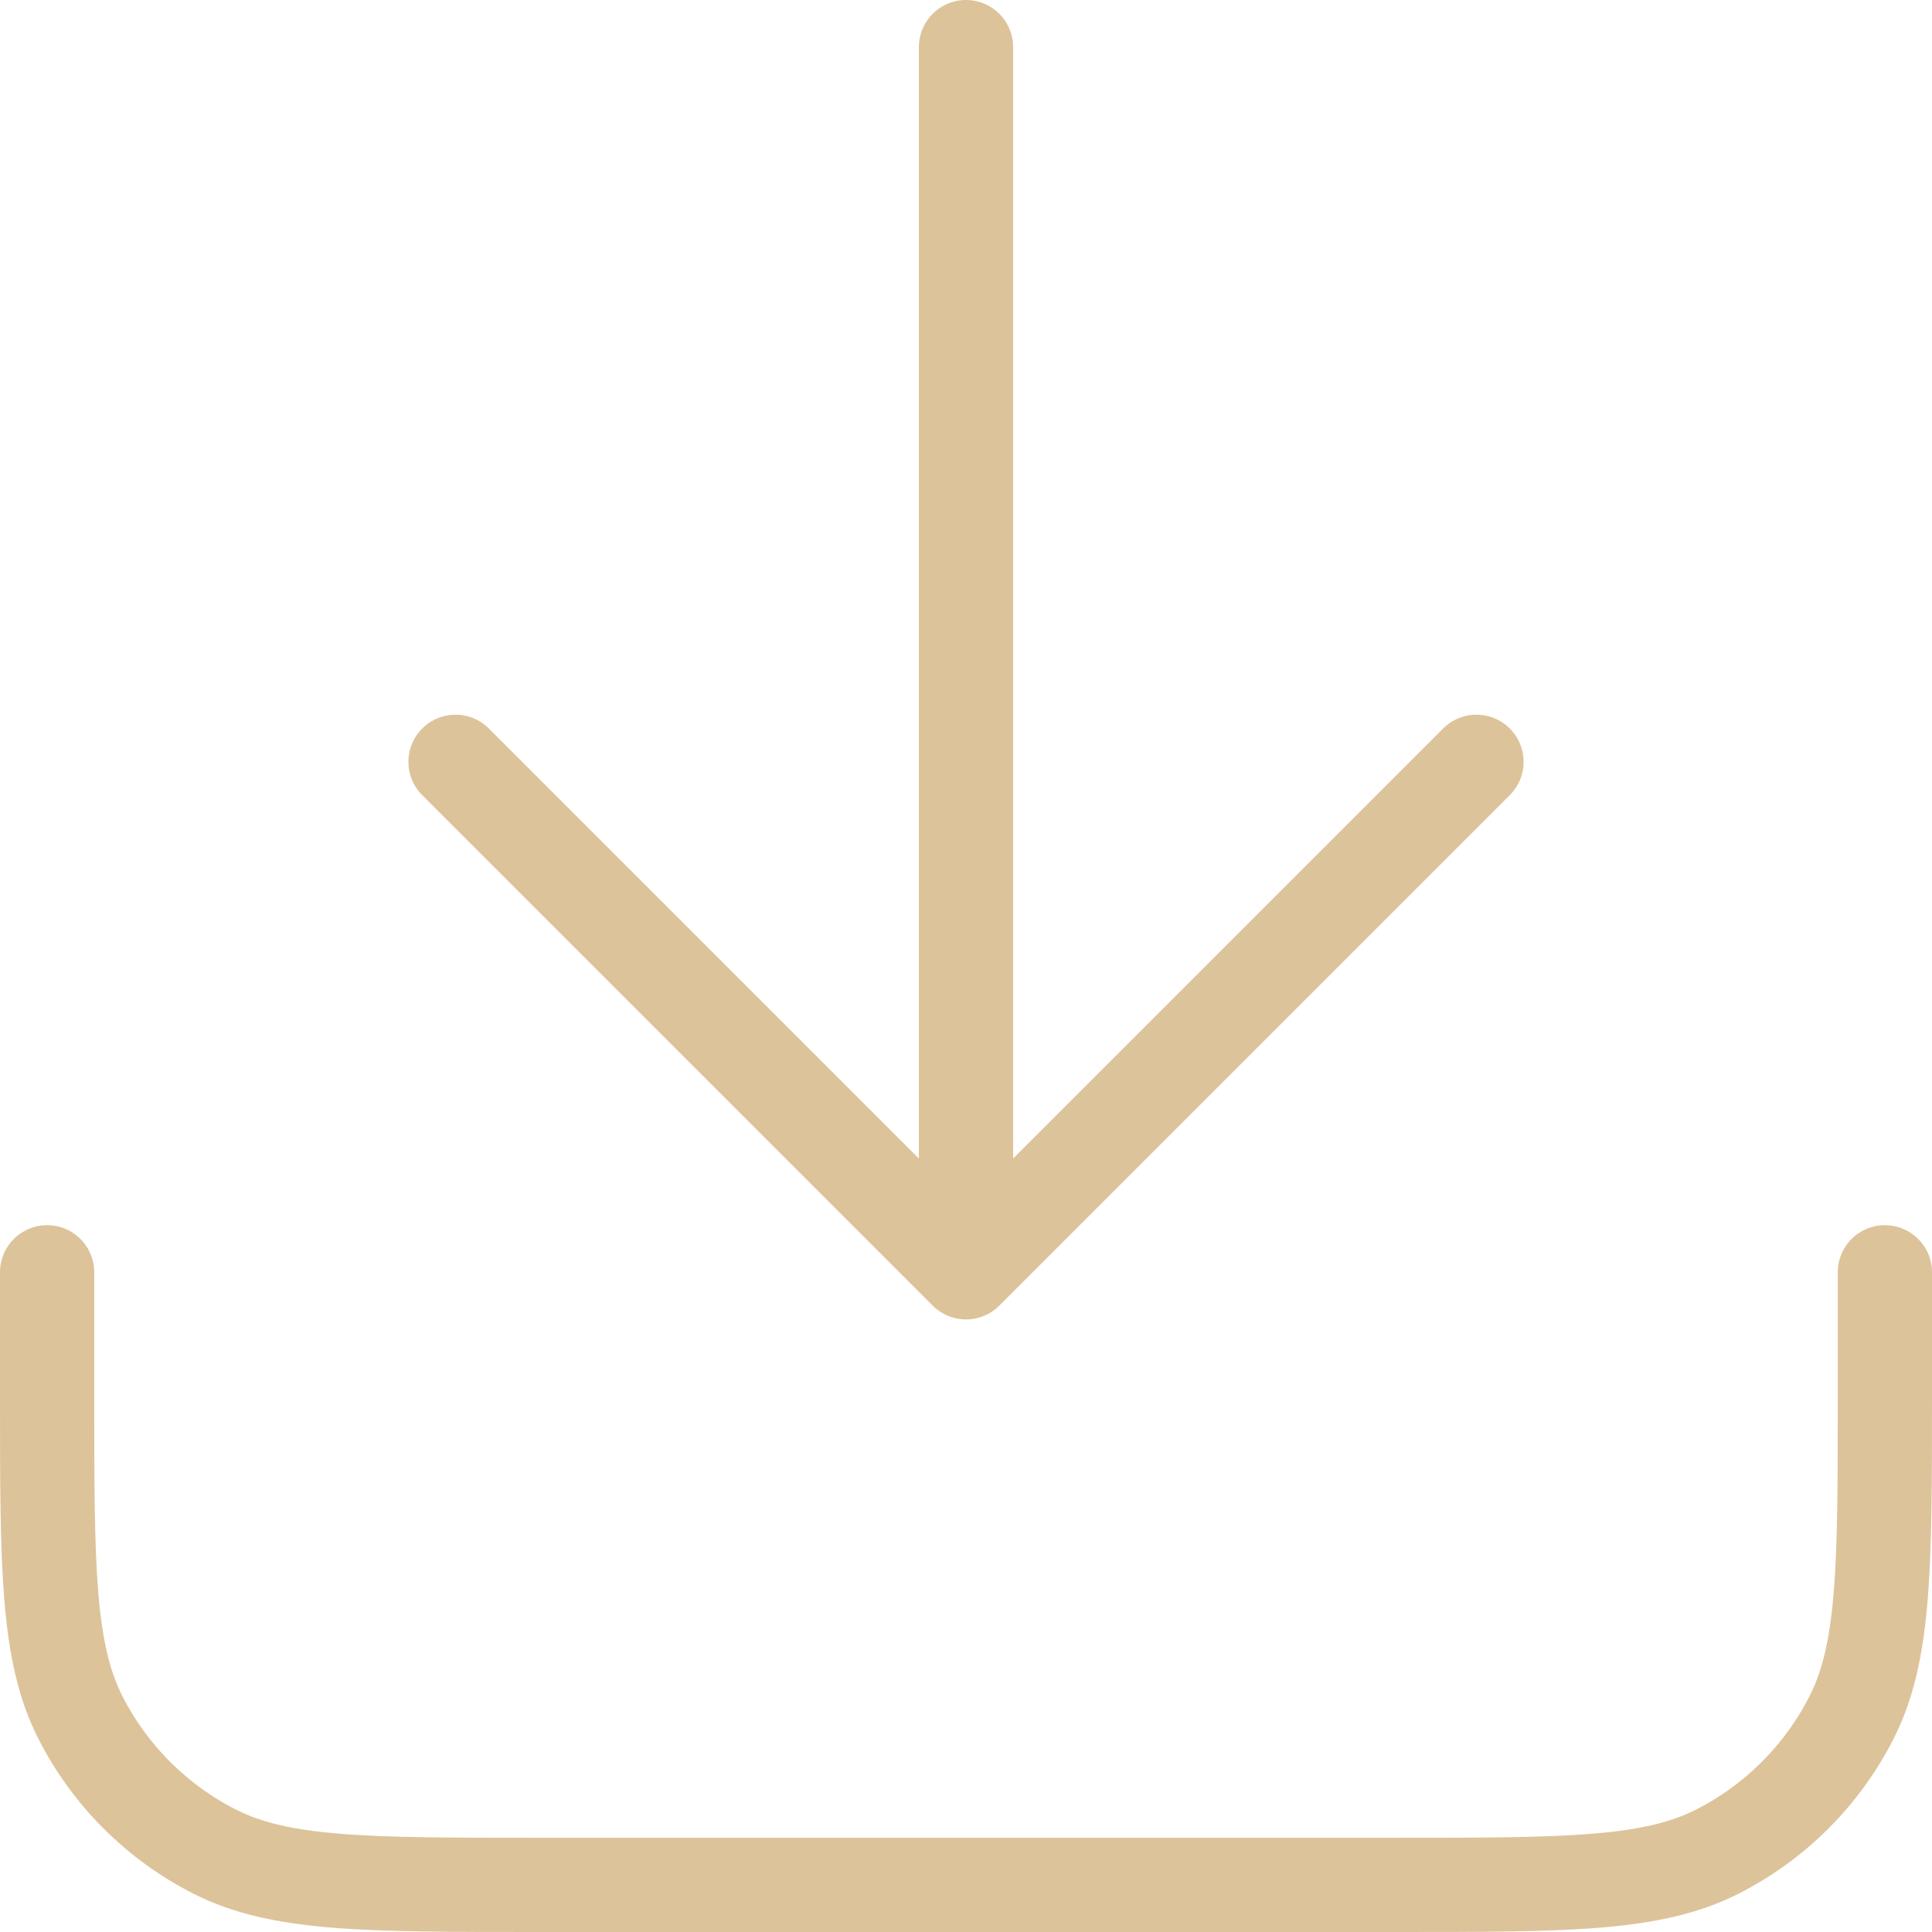 <svg xmlns="http://www.w3.org/2000/svg" width="41" height="41" viewBox="0 0 41 41" fill="none"><path d="M40 27V29.6C40 33.24 40 35.06 39.291 36.451C38.668 37.674 37.674 38.668 36.451 39.291C35.06 40 33.24 40 29.6 40H11.4C7.76 40 5.939 40 4.549 39.291C3.326 38.668 2.332 37.674 1.708 36.451C1 35.06 1 33.24 1 29.6V27M31.333 16.167L20.5 27M20.5 27L9.667 16.167M20.5 27V1" stroke="#DDC39A" stroke-width="2" stroke-linecap="round" stroke-linejoin="round"></path></svg>